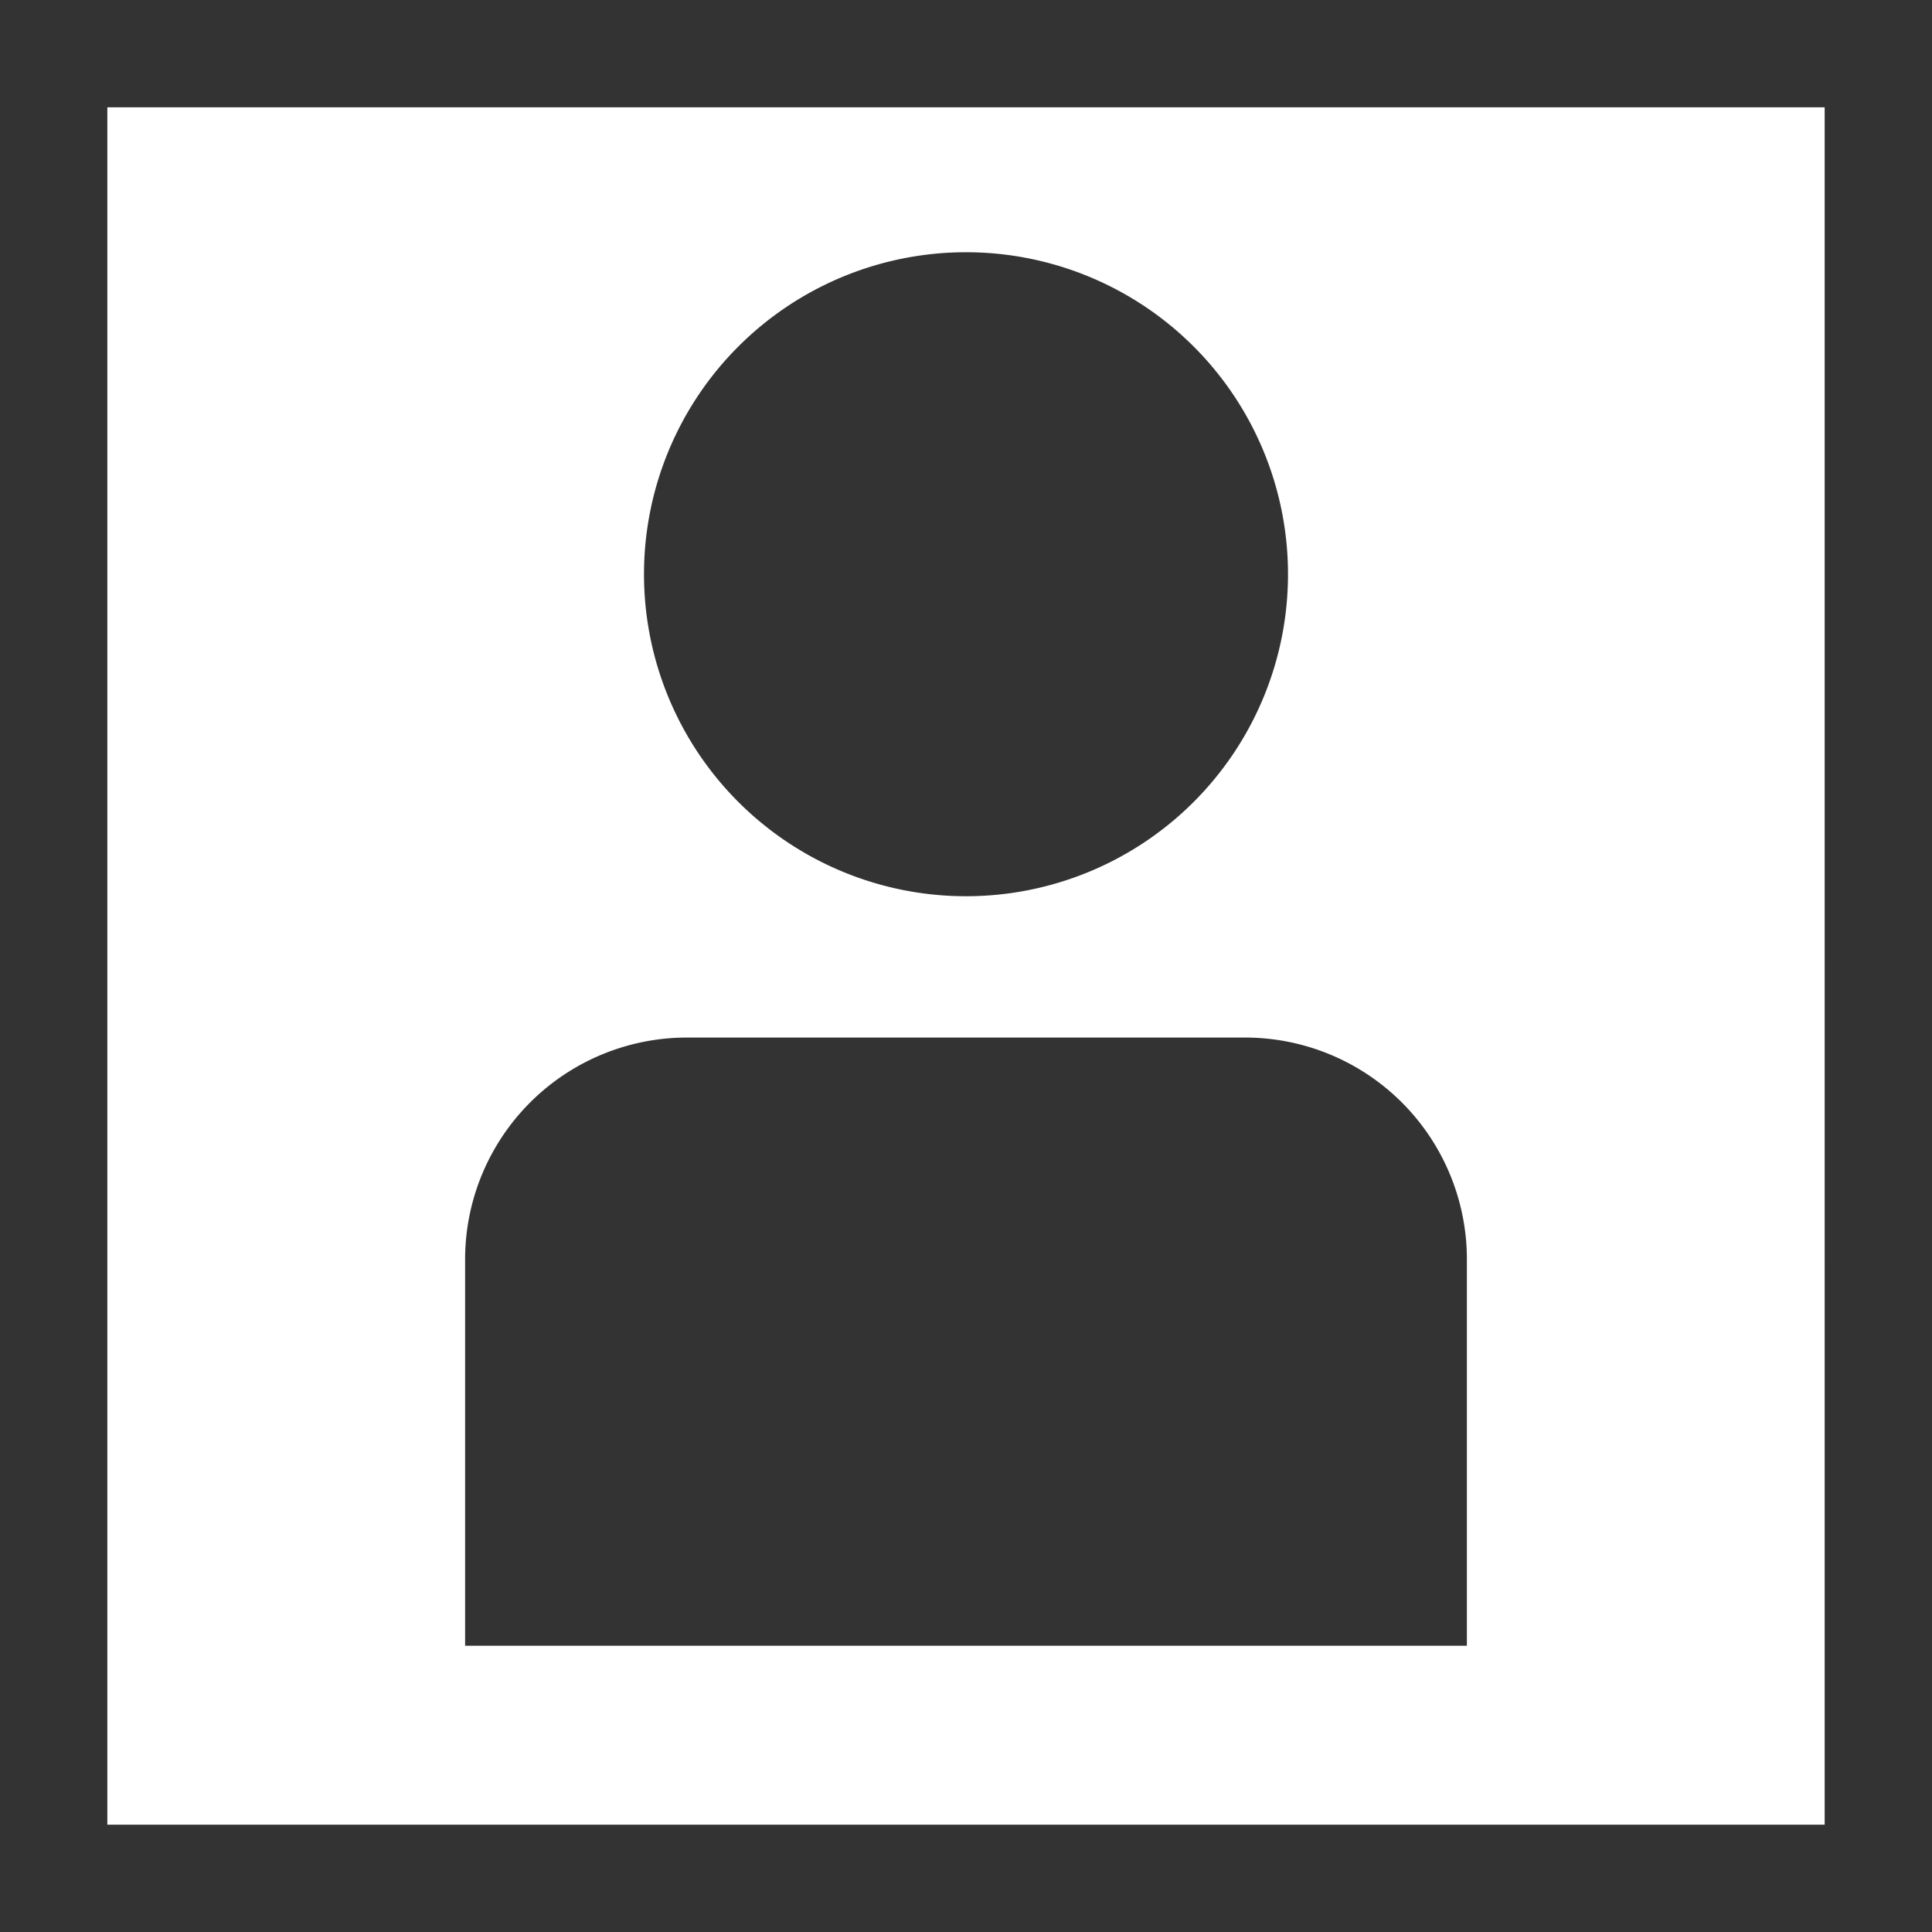 <svg width="16" height="16" xmlns="http://www.w3.org/2000/svg" viewBox="0 0 54 54"><rect x="0" y="0" width="54" height="54" fill="#333333" stroke="none"/><path d="M4.5 49.5v-45h45v45Zm14.71-22a7.71 7.71 0 0 0-7.71 7.7v12.3h31V35.22a7.71 7.71 0 0 0-7.7-7.7ZM27 5.55A10.5 10.5 0 1 0 37.5 16 10.5 10.5 0 0 0 27 5.55Z" fill="#fff"/><path d="M48 6v42h-4V35.22A9.21 9.21 0 0 0 34.8 26h-1.13a12 12 0 0 0-.11-20H48M20.44 6a12 12 0 0 0-.11 20h-1.12A9.21 9.21 0 0 0 10 35.22V48H6V6h14.44M51 3H3v48h48V3ZM27 25.05a9 9 0 1 1 9-9 9 9 0 0 1-9 9ZM13 46V35.22A6.2 6.2 0 0 1 19.21 29H34.8a6.2 6.2 0 0 1 6.2 6.2V46Z" fill="#fff"/></svg>